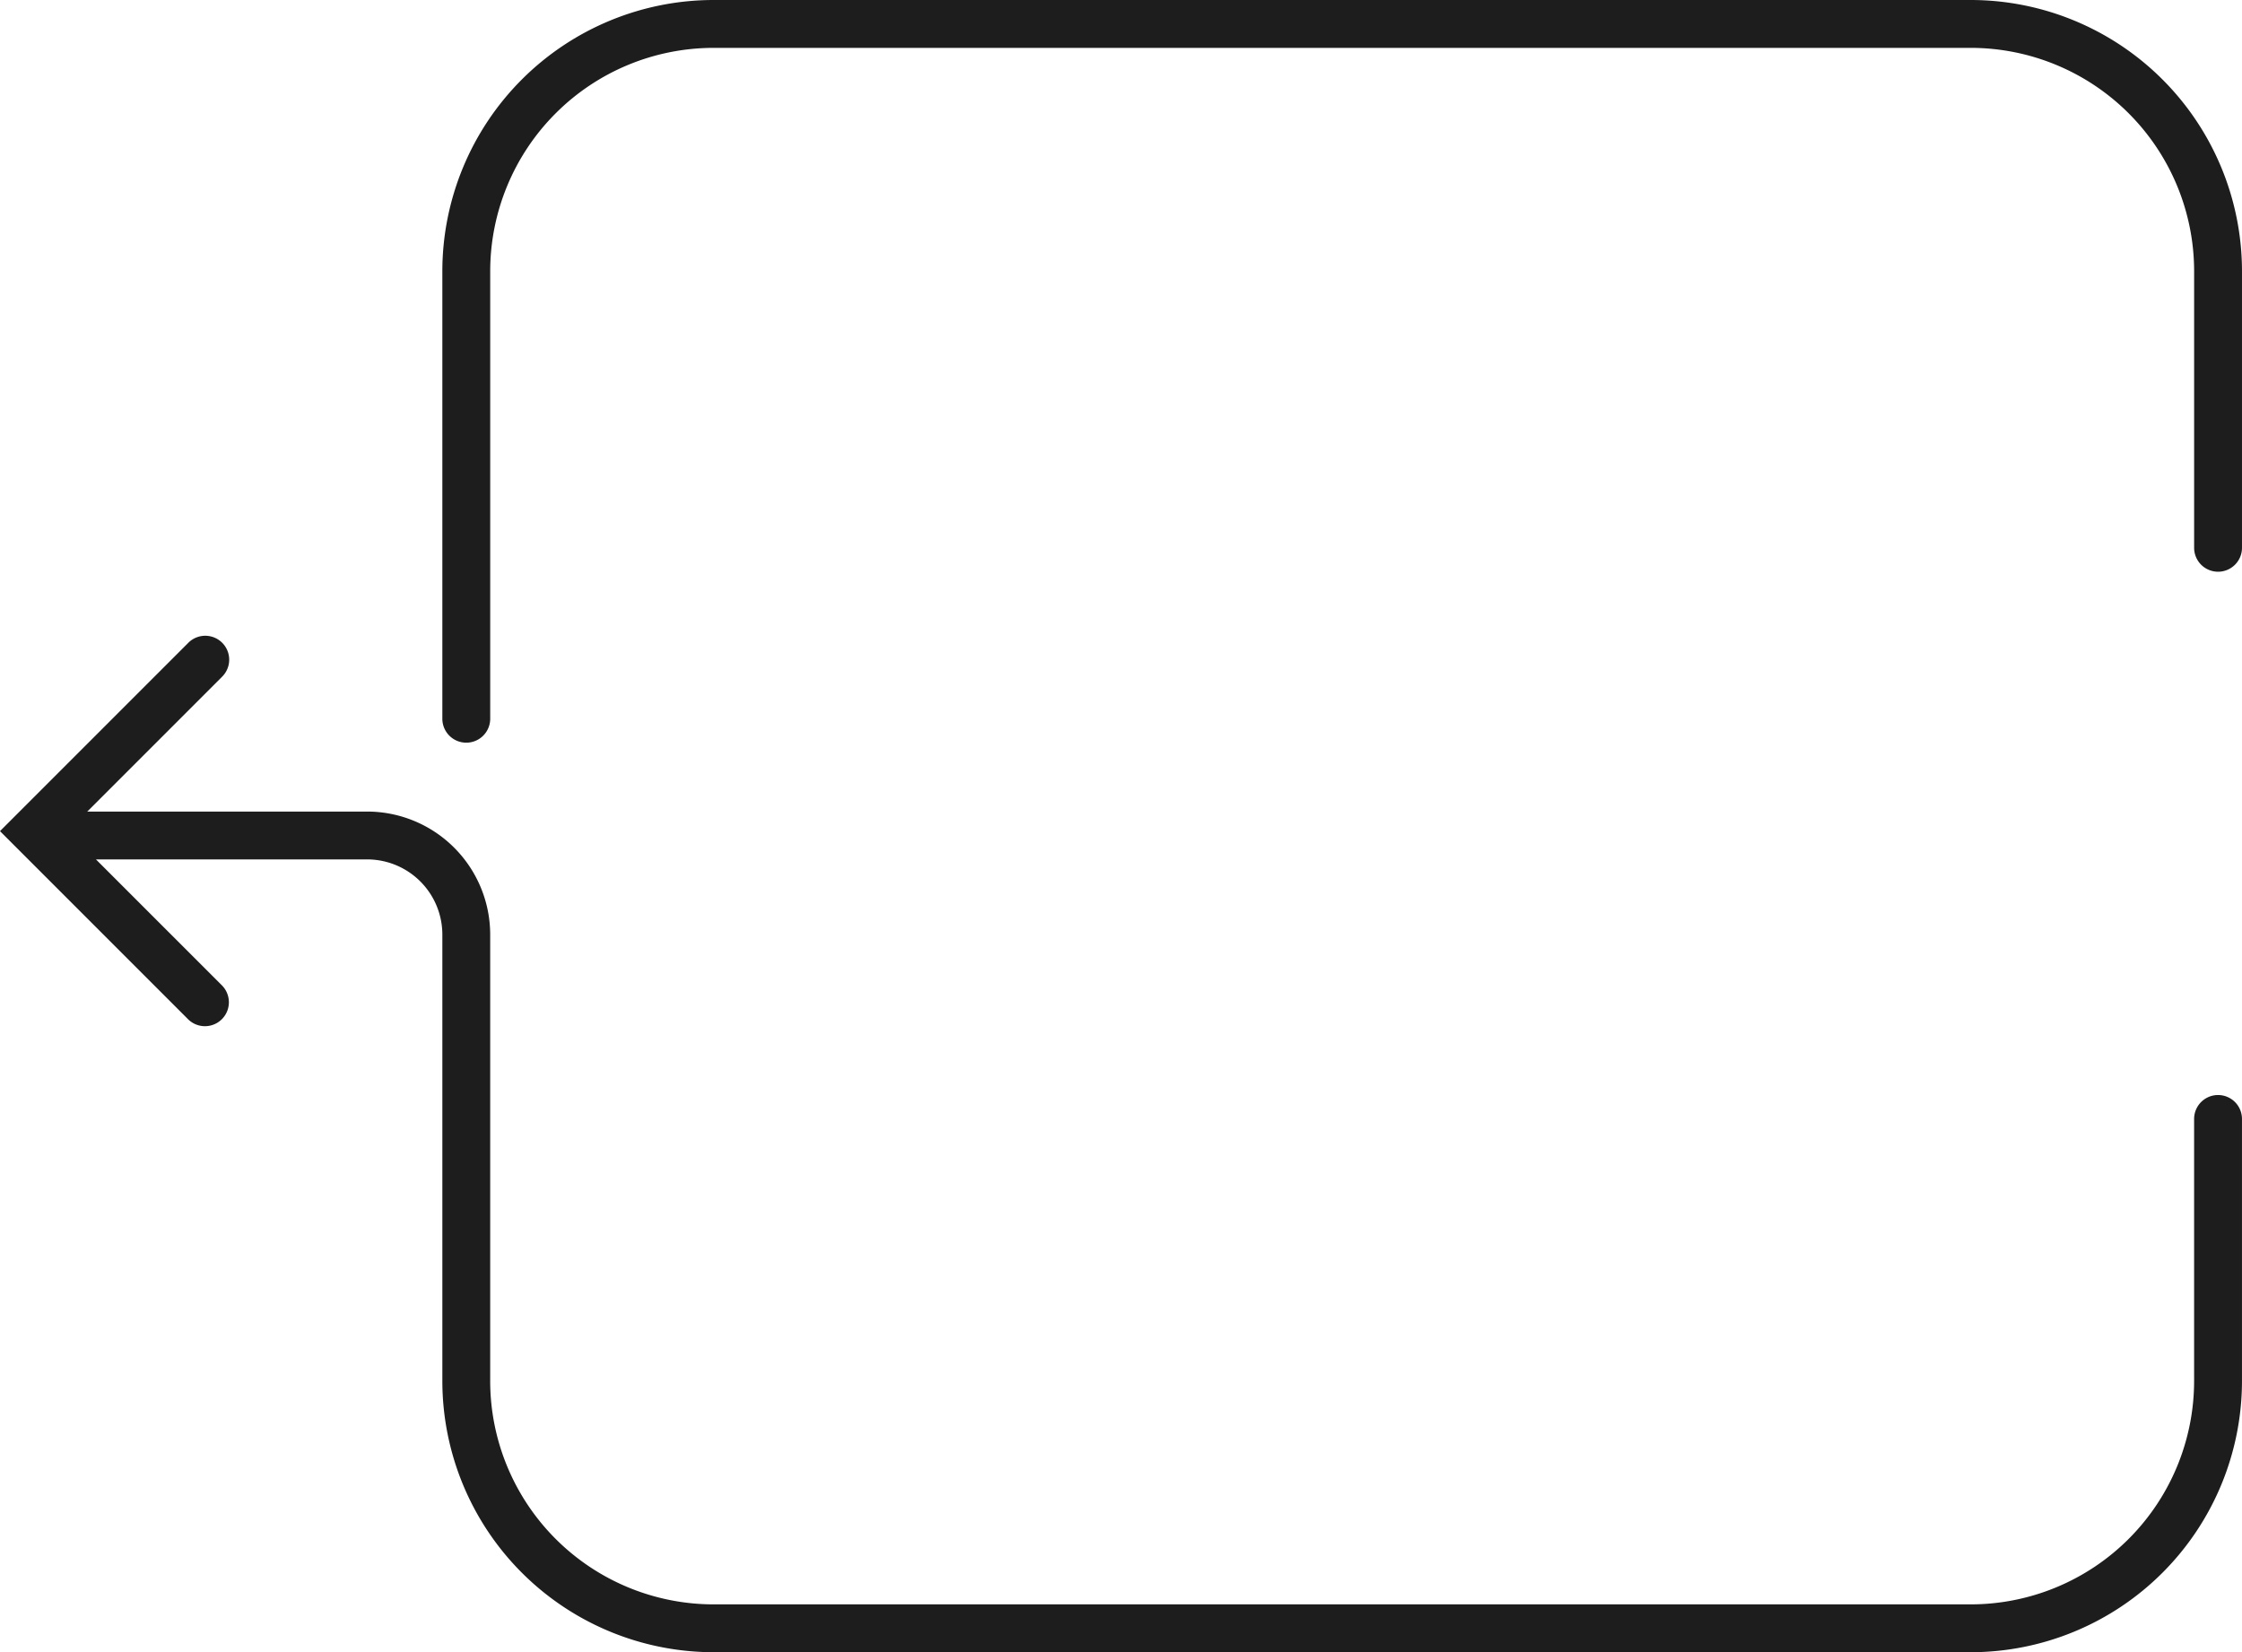 <svg xmlns="http://www.w3.org/2000/svg" width="250.9" height="184.887" viewBox="0 0 250.9 184.887"><g transform="translate(9664.653 685)"><path d="M791.662,63.977a2.678,2.678,0,0,1-2.678-2.678V30.338A25.009,25.009,0,0,0,764,5.357H623.282A25.009,25.009,0,0,0,598.3,30.338V80.429a2.678,2.678,0,1,1-5.357,0V30.338A30.372,30.372,0,0,1,623.282,0H764A30.372,30.372,0,0,1,794.34,30.338V61.3a2.678,2.678,0,0,1-2.678,2.678" transform="translate(-10208.094 -685)" fill="#1d1d1d"/><path d="M614.023,186.722a2.678,2.678,0,0,1,3.788,3.788l-15.1,15.1h31.328a13.779,13.779,0,0,1,13.764,13.764v49.972a25.009,25.009,0,0,0,24.981,24.981H813.507a25.009,25.009,0,0,0,24.98-24.981V240.009a2.678,2.678,0,0,1,5.357,0v29.334a30.372,30.372,0,0,1-30.337,30.338H672.786a30.372,30.372,0,0,1-30.337-30.338V219.371a8.417,8.417,0,0,0-8.407-8.407H603.684l14.127,14.127a2.679,2.679,0,0,1-3.788,3.788L592.945,207.8Z" transform="translate(-10257.599 -799.794)" fill="#1d1d1d"/></g></svg>